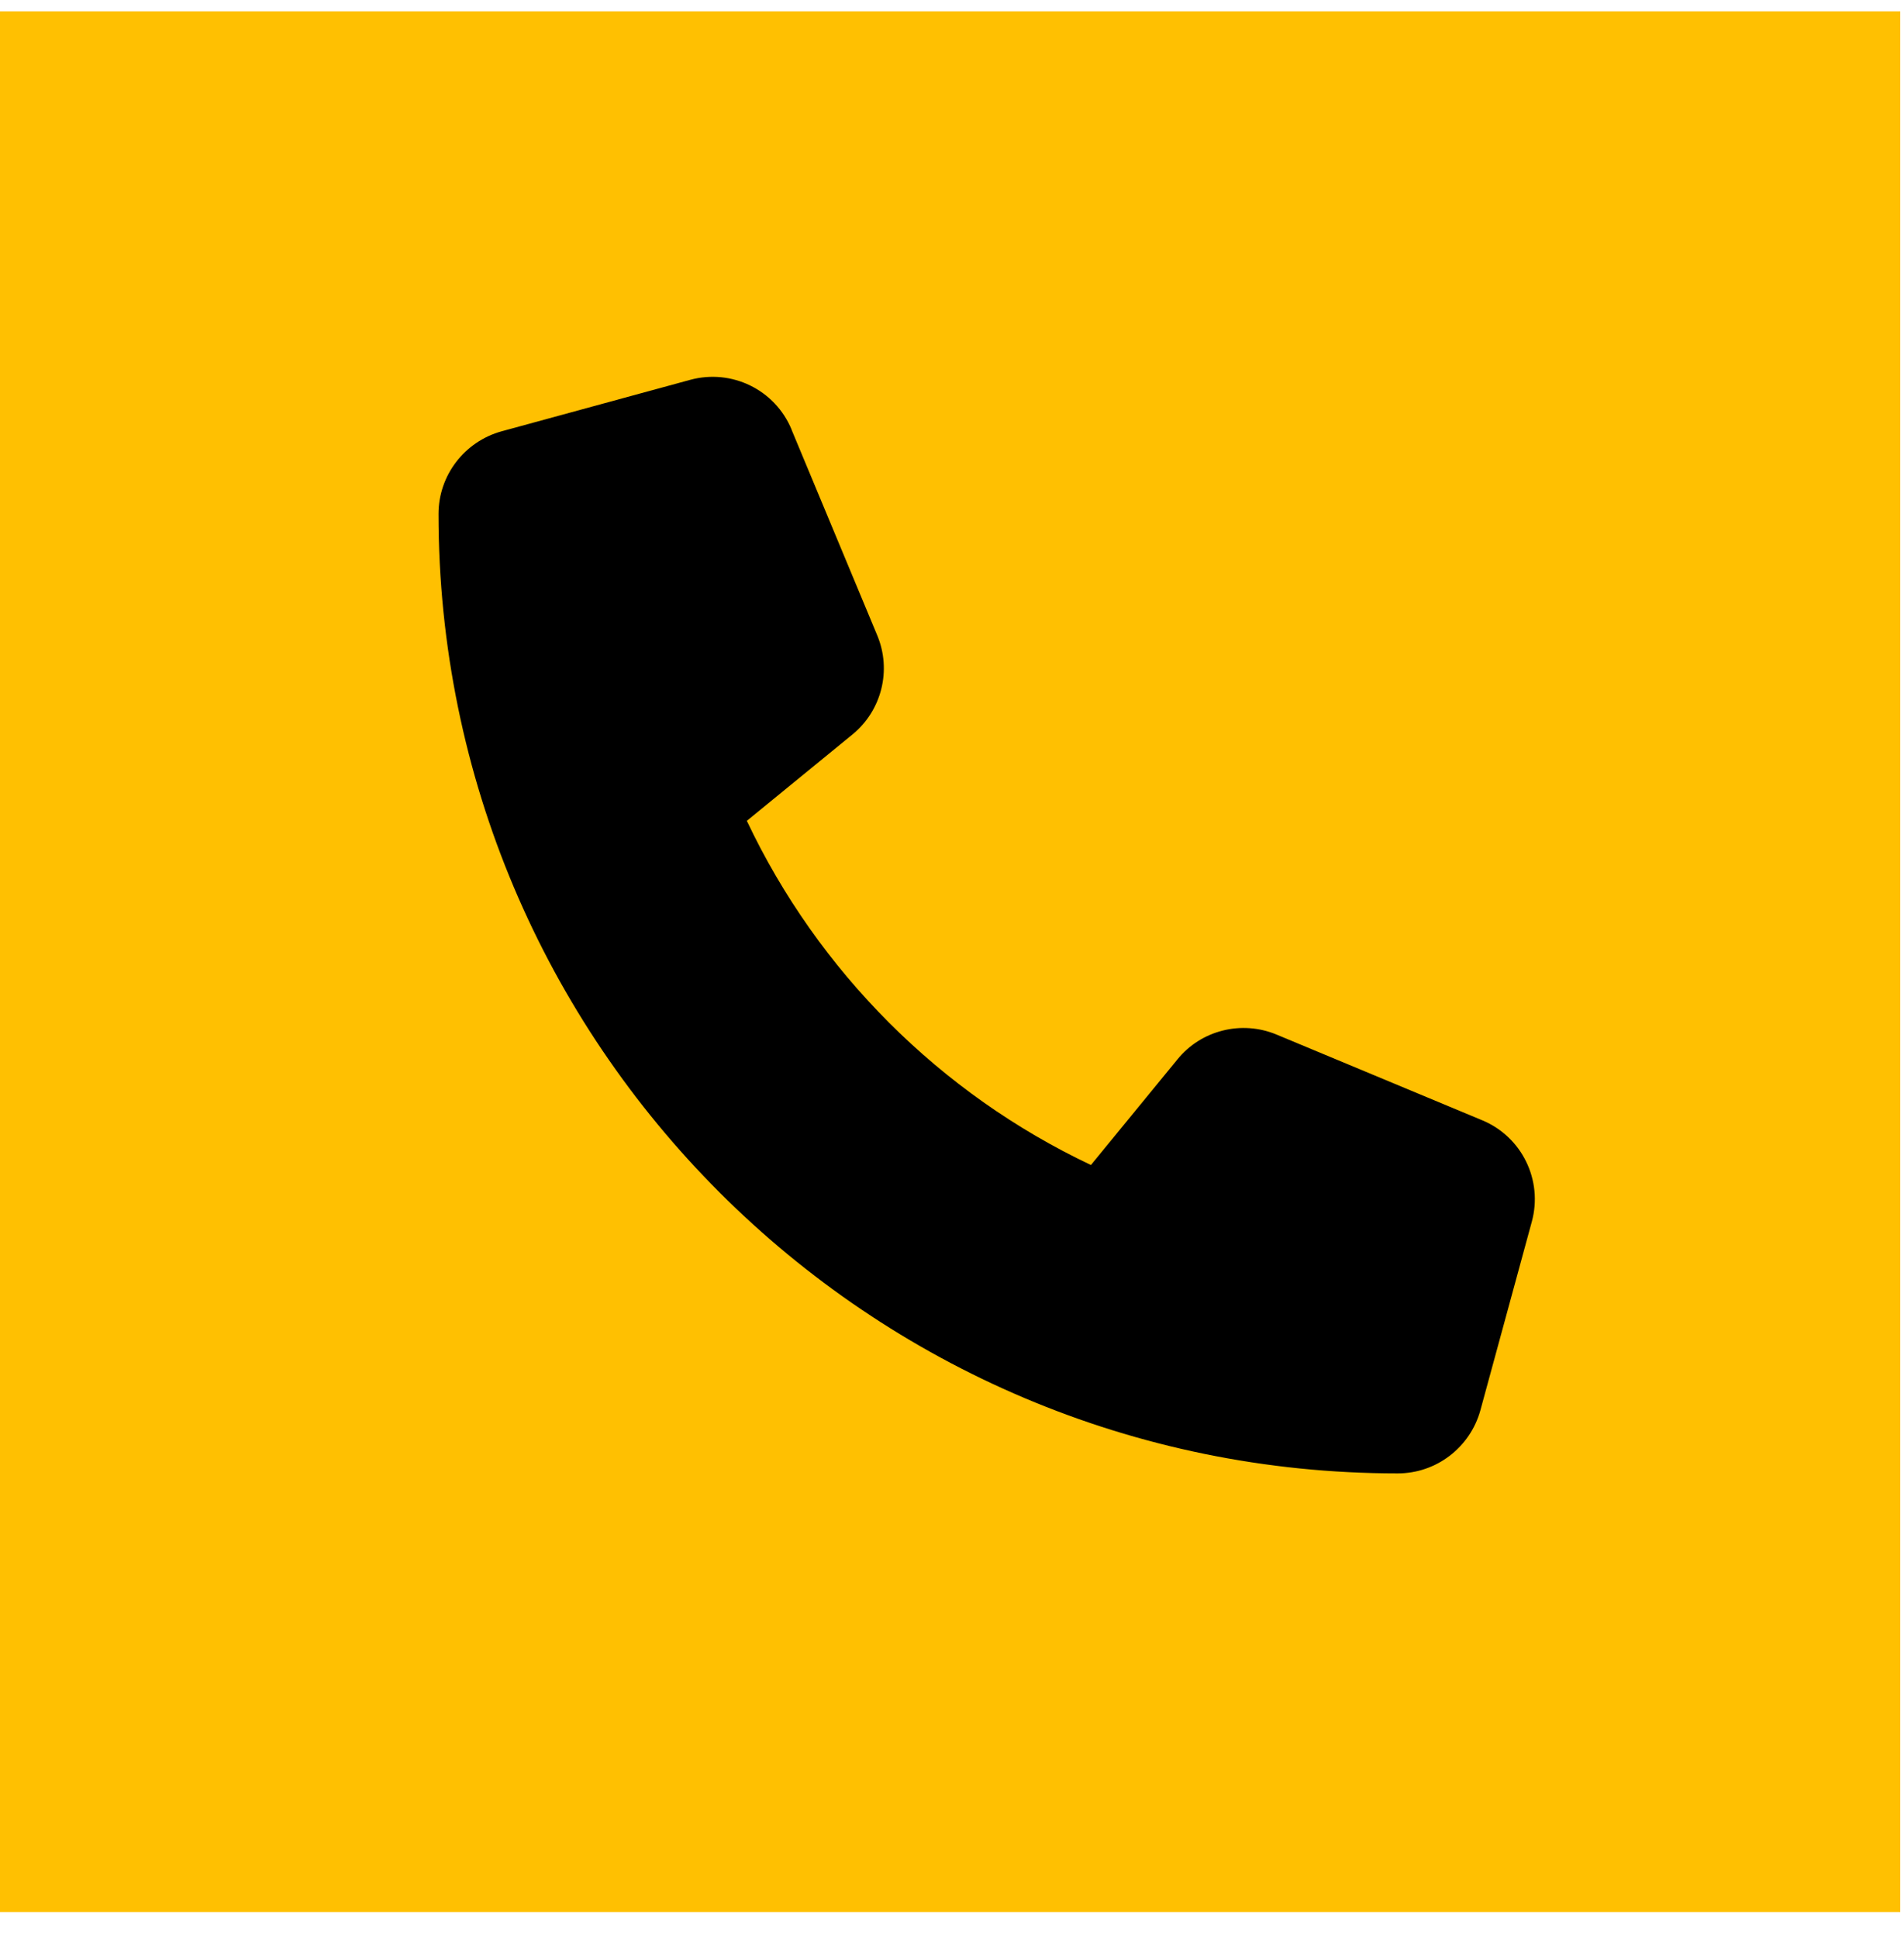 <svg width="57" height="58" viewBox="0 0 57 58" fill="none" xmlns="http://www.w3.org/2000/svg">
<rect width="56.888" height="56.888" transform="translate(0 0.338)" fill="#FFC001"/>
<path d="M23.698 12.857C23.204 11.664 21.903 11.03 20.66 11.369L15.019 12.908C13.904 13.215 13.128 14.228 13.128 15.382C13.128 31.24 25.986 44.098 41.844 44.098C42.998 44.098 44.011 43.323 44.319 42.207L45.857 36.567C46.197 35.323 45.562 34.022 44.37 33.528L38.216 30.964C37.172 30.529 35.96 30.83 35.248 31.708L32.659 34.868C28.146 32.733 24.493 29.08 22.358 24.567L25.518 21.984C26.396 21.266 26.698 20.061 26.262 19.016L23.698 12.863V12.857Z" fill="black"/>
</svg>
